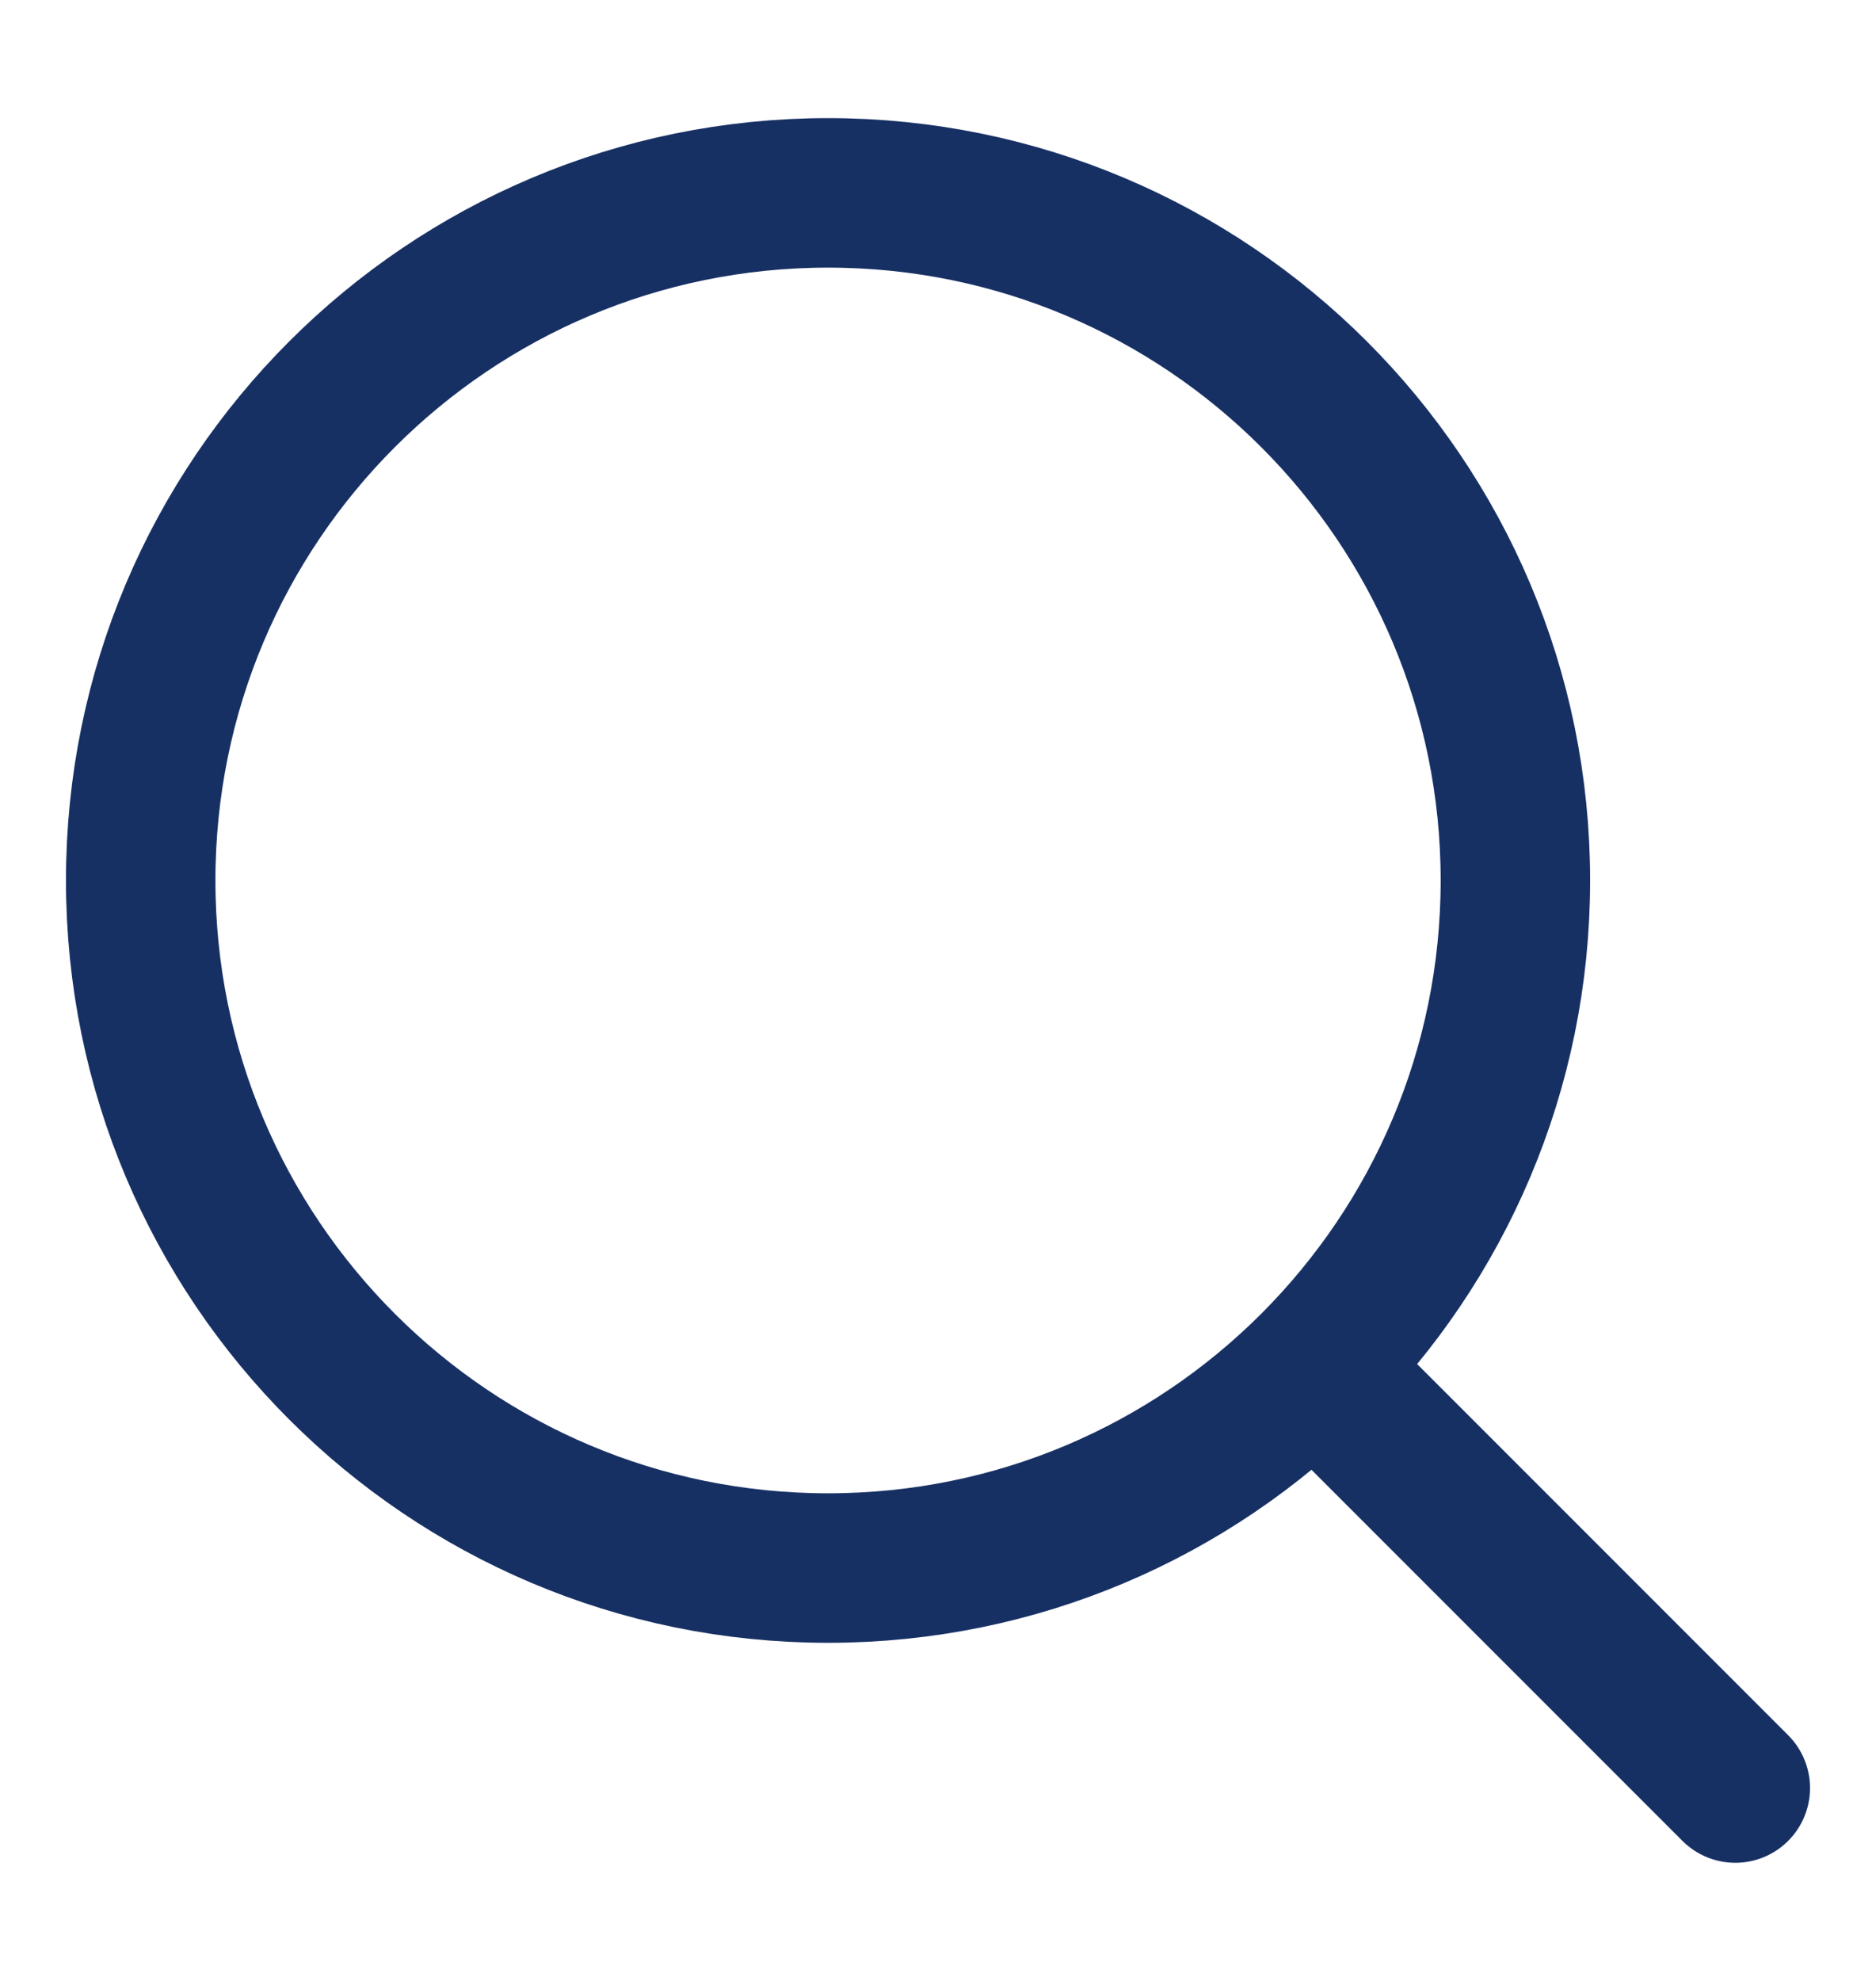 <svg width="18" height="19" viewBox="0 0 18 19" fill="none" xmlns="http://www.w3.org/2000/svg">
<path d="M16.65 17.15L12.693 13.193M1.35 8.445C1.35 4.803 4.303 1.85 7.945 1.85C11.587 1.85 14.54 4.803 14.54 8.445C14.54 12.087 11.587 15.04 7.945 15.04C4.303 15.04 1.35 12.087 1.35 8.445Z" stroke="#173064" stroke-width="1.434" stroke-linecap="round" stroke-linejoin="round"/>
</svg>
